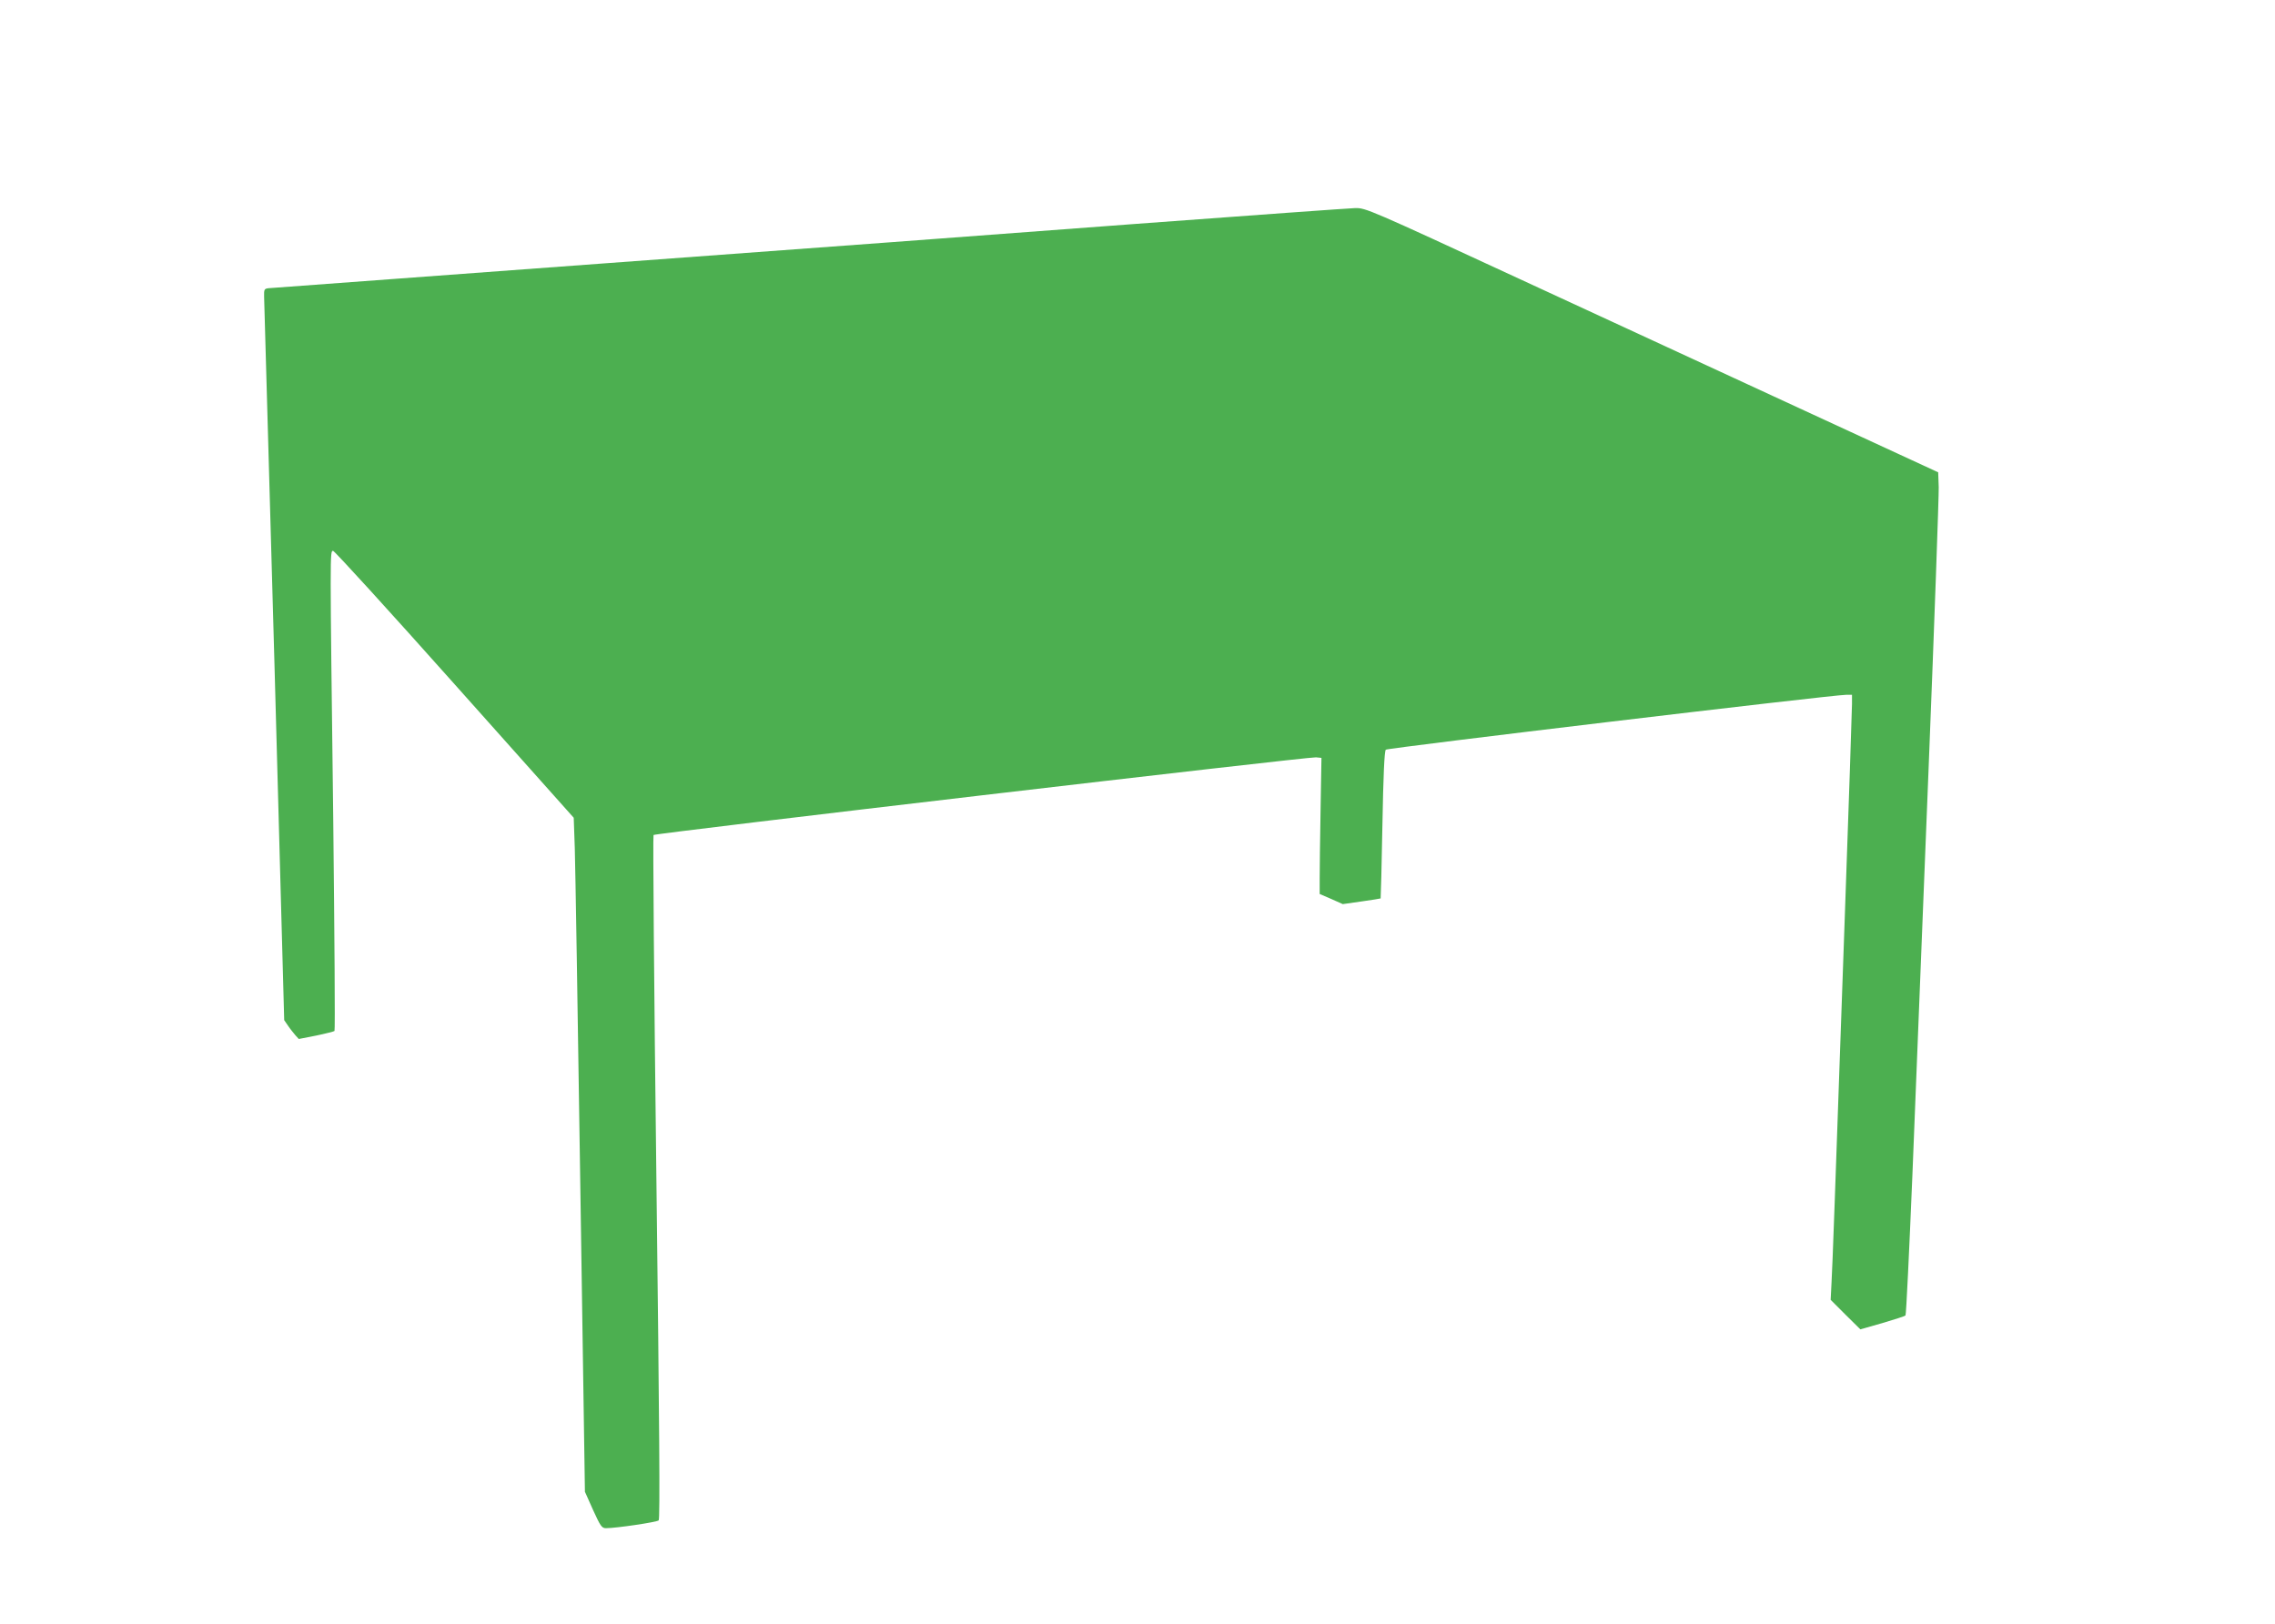 <?xml version="1.0" standalone="no"?>
<!DOCTYPE svg PUBLIC "-//W3C//DTD SVG 20010904//EN"
 "http://www.w3.org/TR/2001/REC-SVG-20010904/DTD/svg10.dtd">
<svg version="1.0" xmlns="http://www.w3.org/2000/svg"
 width="1280pt" height="914pt" viewBox="0 0 1280 914"
 preserveAspectRatio="xMidYMid meet">
<g transform="translate(0,914) scale(0.1,-0.1)"
fill="#4caf50" stroke="none">
<path d="M6390 7880 c-646 -49 -2003 -150 -3015 -224 -1012 -75 -1851 -137
-1865 -138 -23 -3 -25 -7 -24 -48 1 -25 27 -951 58 -2058 l55 -2013 22 -32
c12 -18 31 -41 41 -53 l19 -21 97 19 c53 11 100 23 104 26 4 4 0 538 -7 1187
-19 1525 -19 1515 -1 1515 8 0 316 -338 684 -751 l670 -751 6 -172 c3 -94 17
-947 31 -1896 l26 -1725 46 -103 c41 -90 49 -102 72 -102 58 0 287 34 297 44
8 8 4 535 -13 1930 -13 1055 -20 1923 -16 1927 10 10 3685 441 3727 437 l31
-3 -5 -295 c-3 -162 -5 -335 -5 -383 l0 -88 65 -28 65 -29 105 15 c58 8 106
16 108 17 1 2 6 188 10 414 5 275 11 415 19 423 10 10 2515 309 2591 309 l32
0 0 -52 c0 -29 -18 -561 -40 -1183 -59 -1678 -69 -1960 -75 -2070 l-5 -100 83
-83 84 -83 123 35 c68 20 127 39 131 43 4 5 21 361 39 793 17 432 58 1460 91
2285 33 825 58 1538 57 1583 l-3 84 -745 344 c-410 189 -1134 524 -1610 744
-849 393 -866 400 -925 399 -33 -1 -589 -41 -1235 -89z"/>
</g>
</svg>
